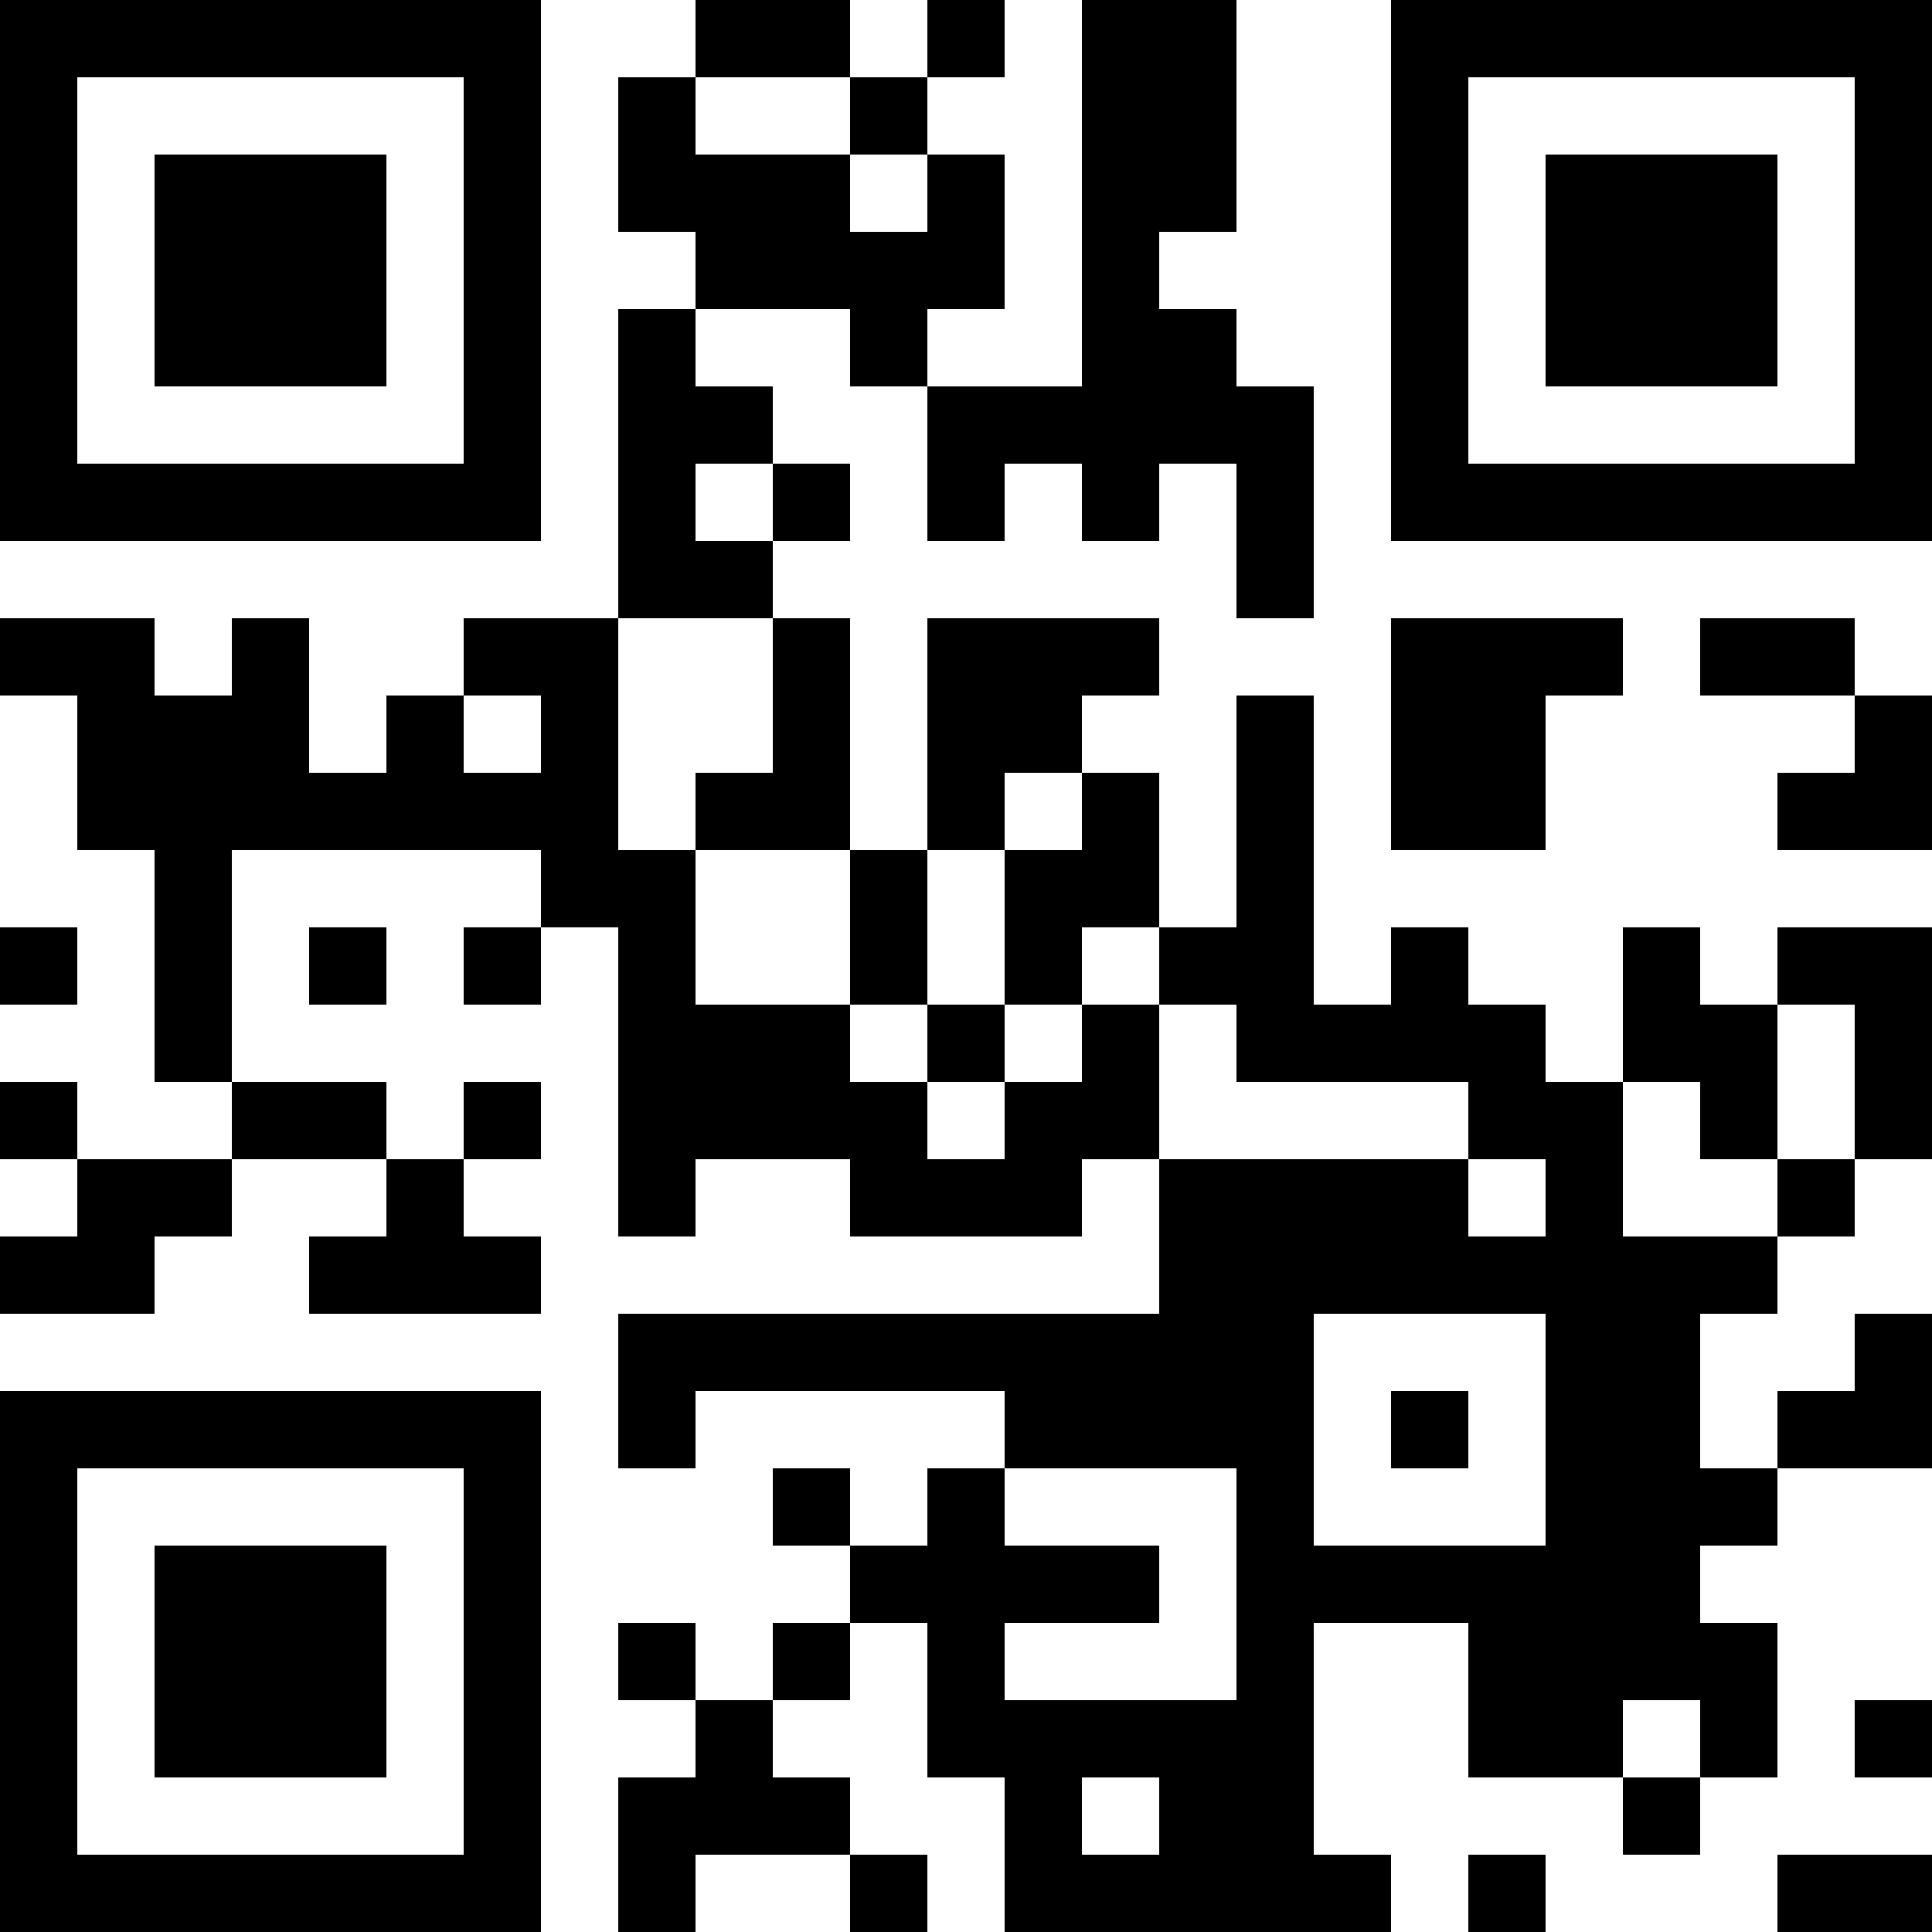 <?xml version="1.0" encoding="UTF-8"?>
<svg xmlns="http://www.w3.org/2000/svg" version="1.1" width="1000" height="1000" viewBox="0 0 1000 1000"><rect x="0" y="0" width="1000" height="1000" fill="#ffffff"/><g transform="scale(40)"><g transform="translate(0,0)"><path fill-rule="evenodd" d="M9 0L9 1L8 1L8 3L9 3L9 4L8 4L8 8L6 8L6 9L5 9L5 10L4 10L4 8L3 8L3 9L2 9L2 8L0 8L0 9L1 9L1 11L2 11L2 14L3 14L3 15L1 15L1 14L0 14L0 15L1 15L1 16L0 16L0 17L2 17L2 16L3 16L3 15L5 15L5 16L4 16L4 17L7 17L7 16L6 16L6 15L7 15L7 14L6 14L6 15L5 15L5 14L3 14L3 11L7 11L7 12L6 12L6 13L7 13L7 12L8 12L8 16L9 16L9 15L11 15L11 16L14 16L14 15L15 15L15 17L8 17L8 19L9 19L9 18L13 18L13 19L12 19L12 20L11 20L11 19L10 19L10 20L11 20L11 21L10 21L10 22L9 22L9 21L8 21L8 22L9 22L9 23L8 23L8 25L9 25L9 24L11 24L11 25L12 25L12 24L11 24L11 23L10 23L10 22L11 22L11 21L12 21L12 23L13 23L13 25L18 25L18 24L17 24L17 21L19 21L19 23L21 23L21 24L22 24L22 23L23 23L23 21L22 21L22 20L23 20L23 19L25 19L25 17L24 17L24 18L23 18L23 19L22 19L22 17L23 17L23 16L24 16L24 15L25 15L25 12L23 12L23 13L22 13L22 12L21 12L21 14L20 14L20 13L19 13L19 12L18 12L18 13L17 13L17 9L16 9L16 12L15 12L15 10L14 10L14 9L15 9L15 8L12 8L12 11L11 11L11 8L10 8L10 7L11 7L11 6L10 6L10 5L9 5L9 4L11 4L11 5L12 5L12 7L13 7L13 6L14 6L14 7L15 7L15 6L16 6L16 8L17 8L17 5L16 5L16 4L15 4L15 3L16 3L16 0L14 0L14 5L12 5L12 4L13 4L13 2L12 2L12 1L13 1L13 0L12 0L12 1L11 1L11 0ZM9 1L9 2L11 2L11 3L12 3L12 2L11 2L11 1ZM9 6L9 7L10 7L10 6ZM8 8L8 11L9 11L9 13L11 13L11 14L12 14L12 15L13 15L13 14L14 14L14 13L15 13L15 15L19 15L19 16L20 16L20 15L19 15L19 14L16 14L16 13L15 13L15 12L14 12L14 13L13 13L13 11L14 11L14 10L13 10L13 11L12 11L12 13L11 13L11 11L9 11L9 10L10 10L10 8ZM18 8L18 11L20 11L20 9L21 9L21 8ZM22 8L22 9L24 9L24 10L23 10L23 11L25 11L25 9L24 9L24 8ZM6 9L6 10L7 10L7 9ZM0 12L0 13L1 13L1 12ZM4 12L4 13L5 13L5 12ZM12 13L12 14L13 14L13 13ZM23 13L23 15L22 15L22 14L21 14L21 16L23 16L23 15L24 15L24 13ZM17 17L17 20L20 20L20 17ZM18 18L18 19L19 19L19 18ZM13 19L13 20L15 20L15 21L13 21L13 22L16 22L16 19ZM21 22L21 23L22 23L22 22ZM24 22L24 23L25 23L25 22ZM14 23L14 24L15 24L15 23ZM19 24L19 25L20 25L20 24ZM23 24L23 25L25 25L25 24ZM0 0L0 7L7 7L7 0ZM1 1L1 6L6 6L6 1ZM2 2L2 5L5 5L5 2ZM18 0L18 7L25 7L25 0ZM19 1L19 6L24 6L24 1ZM20 2L20 5L23 5L23 2ZM0 18L0 25L7 25L7 18ZM1 19L1 24L6 24L6 19ZM2 20L2 23L5 23L5 20Z" fill="#000000"/></g></g></svg>
